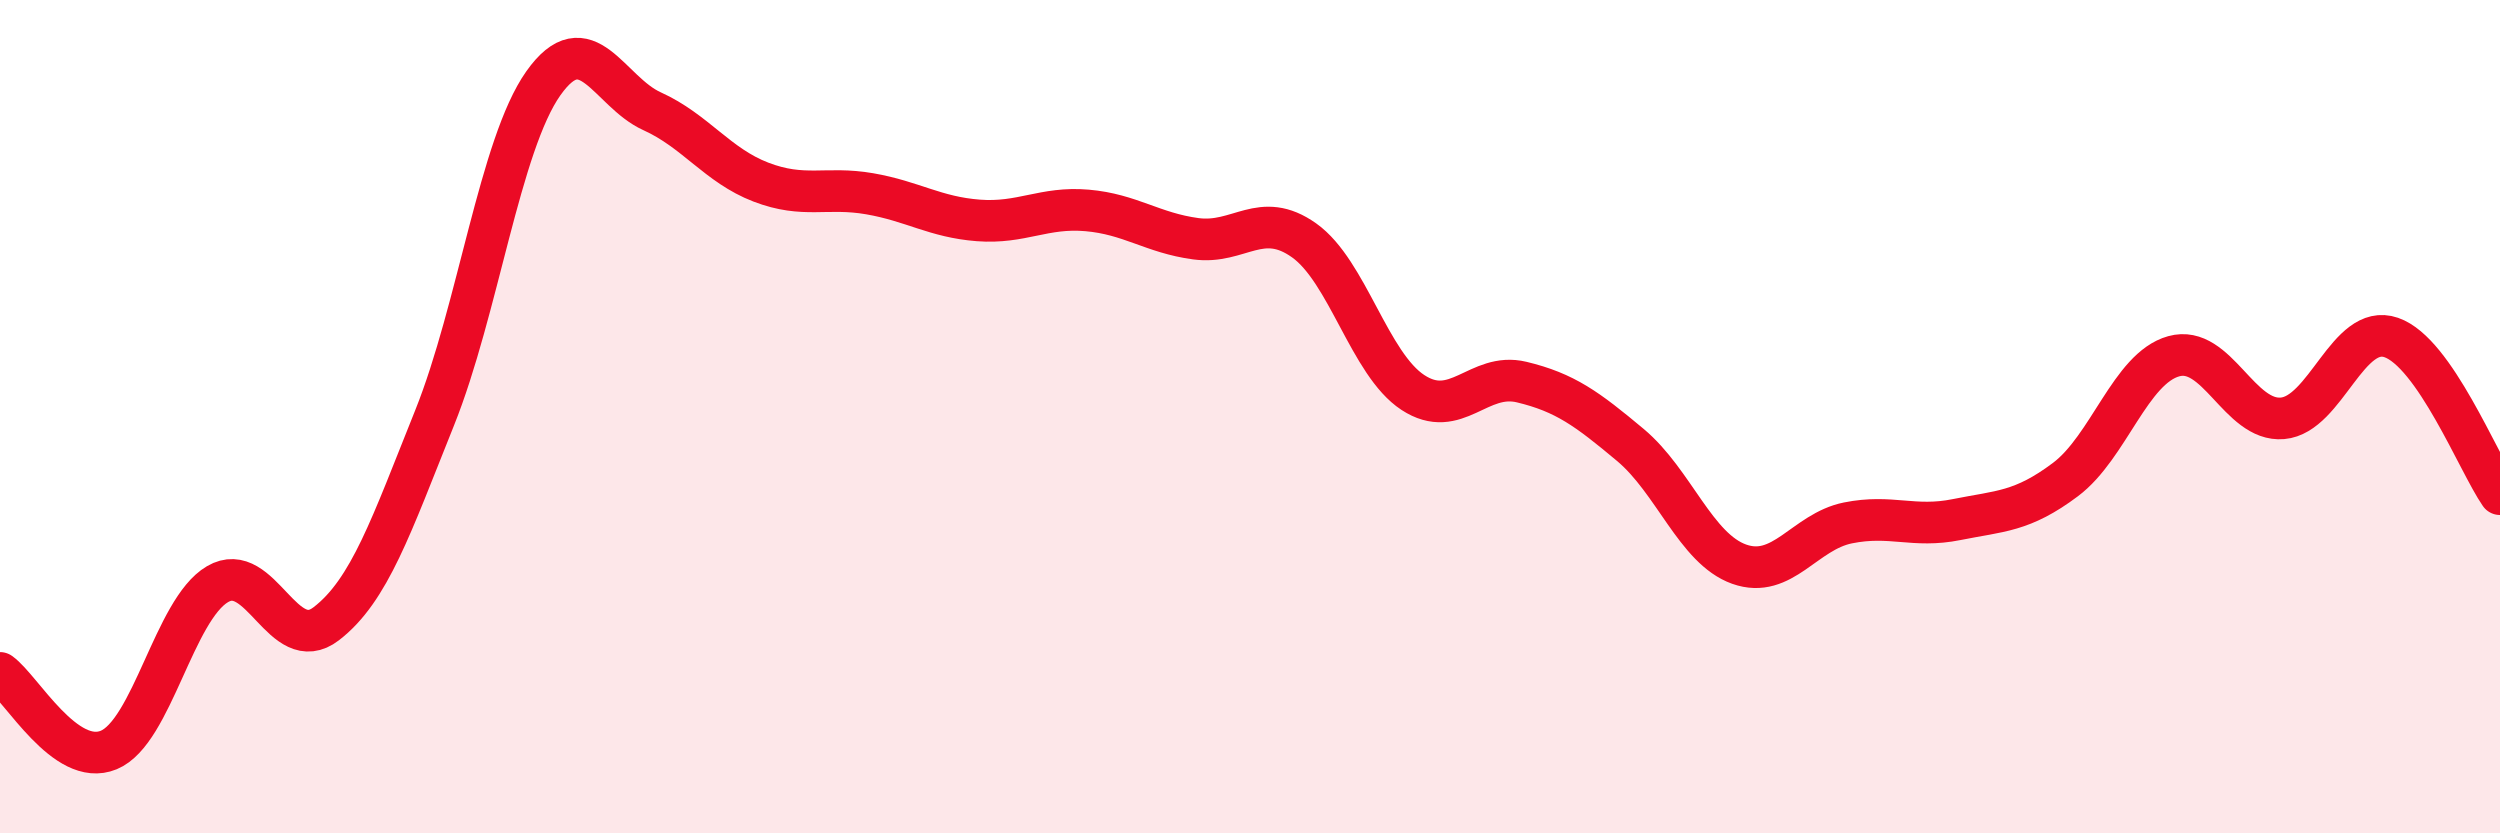 
    <svg width="60" height="20" viewBox="0 0 60 20" xmlns="http://www.w3.org/2000/svg">
      <path
        d="M 0,16.15 C 0.52,16.52 1.57,18.43 2.61,18 C 3.65,17.57 4.18,14.63 5.22,14.02 C 6.26,13.41 6.79,15.77 7.83,14.97 C 8.87,14.17 9.39,12.62 10.43,10.03 C 11.47,7.44 12,3.47 13.04,2 C 14.08,0.53 14.61,2.2 15.65,2.67 C 16.69,3.14 17.22,3.97 18.26,4.37 C 19.3,4.77 19.83,4.47 20.87,4.65 C 21.91,4.83 22.44,5.21 23.48,5.29 C 24.52,5.37 25.05,4.96 26.09,5.05 C 27.13,5.14 27.66,5.59 28.7,5.73 C 29.74,5.87 30.26,5.03 31.3,5.77 C 32.34,6.51 32.87,8.74 33.91,9.42 C 34.95,10.1 35.48,8.92 36.52,9.17 C 37.56,9.42 38.09,9.81 39.13,10.68 C 40.17,11.55 40.7,13.17 41.74,13.54 C 42.78,13.91 43.31,12.76 44.35,12.55 C 45.39,12.34 45.92,12.68 46.96,12.47 C 48,12.26 48.53,12.29 49.57,11.51 C 50.61,10.73 51.13,8.84 52.17,8.55 C 53.21,8.26 53.74,10.13 54.78,10.04 C 55.82,9.95 56.35,7.74 57.39,8.1 C 58.43,8.46 59.48,11.11 60,11.86L60 20L0 20Z"
        fill="#EB0A25"
        opacity="0.1"
        stroke-linecap="round"
        stroke-linejoin="round"
      />
      <path
        d="M 0,16.15 C 0.52,16.52 1.57,18.43 2.61,18 C 3.65,17.57 4.18,14.63 5.22,14.02 C 6.26,13.41 6.79,15.77 7.83,14.97 C 8.87,14.17 9.39,12.62 10.43,10.03 C 11.47,7.44 12,3.47 13.04,2 C 14.08,0.53 14.61,2.2 15.65,2.67 C 16.69,3.14 17.22,3.97 18.26,4.37 C 19.3,4.77 19.83,4.47 20.87,4.65 C 21.91,4.83 22.44,5.21 23.48,5.29 C 24.52,5.37 25.05,4.96 26.09,5.05 C 27.13,5.14 27.66,5.59 28.7,5.73 C 29.74,5.87 30.26,5.03 31.3,5.77 C 32.34,6.51 32.87,8.74 33.91,9.42 C 34.95,10.1 35.48,8.92 36.52,9.17 C 37.56,9.42 38.09,9.81 39.13,10.68 C 40.17,11.55 40.7,13.17 41.74,13.54 C 42.78,13.91 43.31,12.76 44.35,12.55 C 45.39,12.34 45.92,12.68 46.96,12.47 C 48,12.26 48.53,12.29 49.57,11.51 C 50.61,10.73 51.13,8.84 52.17,8.55 C 53.21,8.26 53.74,10.13 54.78,10.04 C 55.82,9.95 56.35,7.74 57.39,8.1 C 58.43,8.46 59.48,11.11 60,11.86"
        stroke="#EB0A25"
        stroke-width="1"
        fill="none"
        stroke-linecap="round"
        stroke-linejoin="round"
      />
    </svg>
  